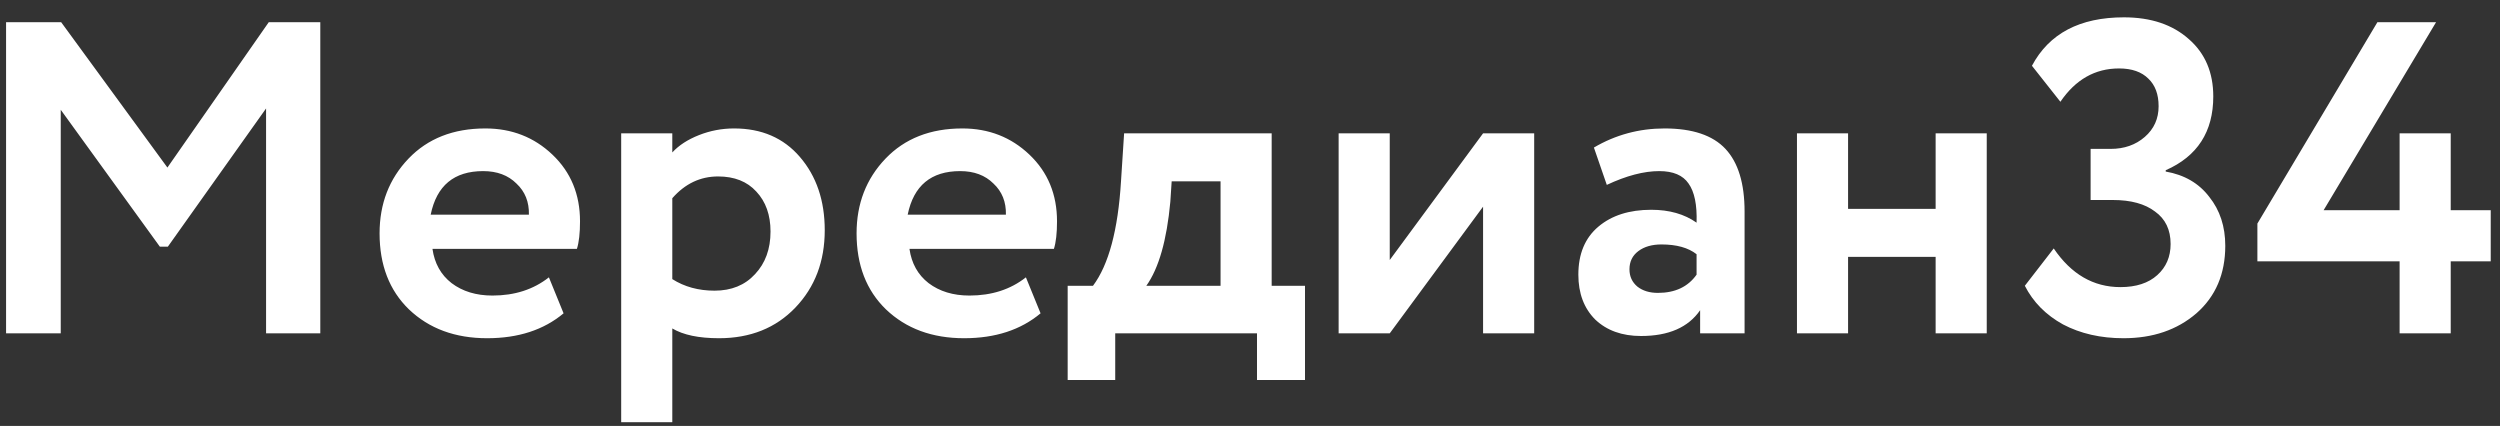 <?xml version="1.0" encoding="UTF-8"?> <svg xmlns="http://www.w3.org/2000/svg" width="135" height="23" viewBox="0 0 135 23" fill="none"><rect x="0" y="0" width="135" height="23" fill="#333333" stroke="none"/> <path d="M3.28 18H0.328V1.2H3.304L9.04 9.048L14.512 1.2H17.296V18H14.368V5.856L9.064 13.32H8.632L3.28 5.928V18ZM29.641 14.976L30.433 16.92C29.361 17.816 27.985 18.264 26.305 18.264C24.577 18.264 23.169 17.744 22.081 16.704C21.025 15.68 20.497 14.312 20.497 12.6C20.497 11 21.017 9.656 22.057 8.568C23.097 7.48 24.481 6.936 26.209 6.936C27.633 6.936 28.841 7.408 29.833 8.352C30.825 9.296 31.321 10.496 31.321 11.952C31.321 12.592 31.265 13.088 31.153 13.44H23.353C23.465 14.224 23.809 14.84 24.385 15.288C24.977 15.736 25.713 15.96 26.593 15.96C27.793 15.96 28.809 15.632 29.641 14.976ZM26.089 9.24C24.521 9.24 23.577 10.024 23.257 11.592H28.561C28.577 10.904 28.353 10.344 27.889 9.912C27.441 9.464 26.841 9.24 26.089 9.24ZM36.304 22.8H33.544V7.2H36.304V8.232C36.656 7.848 37.136 7.536 37.744 7.296C38.352 7.056 38.984 6.936 39.64 6.936C41.128 6.936 42.312 7.448 43.192 8.472C44.088 9.512 44.536 10.832 44.536 12.432C44.536 14.112 44.008 15.504 42.952 16.608C41.896 17.712 40.52 18.264 38.824 18.264C37.736 18.264 36.896 18.088 36.304 17.736V22.8ZM38.776 9.528C37.816 9.528 36.992 9.92 36.304 10.704V15.072C36.96 15.488 37.72 15.696 38.584 15.696C39.496 15.696 40.224 15.4 40.768 14.808C41.328 14.216 41.608 13.448 41.608 12.504C41.608 11.608 41.352 10.888 40.84 10.344C40.344 9.8 39.656 9.528 38.776 9.528ZM55.399 14.976L56.191 16.92C55.119 17.816 53.743 18.264 52.063 18.264C50.335 18.264 48.927 17.744 47.839 16.704C46.783 15.68 46.255 14.312 46.255 12.6C46.255 11 46.775 9.656 47.815 8.568C48.855 7.48 50.239 6.936 51.967 6.936C53.391 6.936 54.599 7.408 55.591 8.352C56.583 9.296 57.079 10.496 57.079 11.952C57.079 12.592 57.023 13.088 56.911 13.44H49.111C49.223 14.224 49.567 14.84 50.143 15.288C50.735 15.736 51.471 15.96 52.351 15.96C53.551 15.96 54.567 15.632 55.399 14.976ZM51.847 9.24C50.279 9.24 49.335 10.024 49.015 11.592H54.319C54.335 10.904 54.111 10.344 53.647 9.912C53.199 9.464 52.599 9.24 51.847 9.24ZM60.222 20.52H57.654V15.432H59.022C59.87 14.296 60.374 12.416 60.534 9.792L60.702 7.2H68.67V15.432H70.47V20.52H67.878V18H60.222V20.52ZM63.27 9.792L63.198 10.896C63.006 12.976 62.574 14.488 61.902 15.432H65.91V9.792H63.27ZM80.086 11.16L75.046 18H72.286V7.2H75.046V14.04L80.086 7.2H82.846V18H80.086V11.16ZM86.767 9.984L86.071 7.968C87.239 7.28 88.511 6.936 89.887 6.936C91.391 6.936 92.487 7.304 93.175 8.04C93.863 8.776 94.207 9.904 94.207 11.424V18H91.807V16.752C91.167 17.68 90.103 18.144 88.615 18.144C87.591 18.144 86.767 17.848 86.143 17.256C85.535 16.648 85.231 15.84 85.231 14.832C85.231 13.712 85.591 12.848 86.311 12.24C87.031 11.632 87.983 11.328 89.167 11.328C90.143 11.328 90.959 11.56 91.615 12.024C91.647 11.064 91.503 10.36 91.183 9.912C90.879 9.464 90.351 9.24 89.599 9.24C88.767 9.24 87.823 9.488 86.767 9.984ZM89.527 15.816C90.455 15.816 91.151 15.488 91.615 14.832V13.728C91.167 13.376 90.535 13.2 89.719 13.2C89.207 13.2 88.791 13.32 88.471 13.56C88.151 13.8 87.991 14.128 87.991 14.544C87.991 14.928 88.135 15.24 88.423 15.48C88.711 15.704 89.079 15.816 89.527 15.816ZM107.284 18H104.524V13.872H99.796V18H97.036V7.2H99.796V11.28H104.524V7.2H107.284V18ZM114.669 18.264C113.437 18.264 112.349 18.016 111.405 17.52C110.477 17.008 109.789 16.312 109.341 15.432L110.901 13.416C111.845 14.808 113.045 15.504 114.501 15.504C115.349 15.504 116.013 15.288 116.493 14.856C116.973 14.424 117.213 13.864 117.213 13.176C117.213 12.408 116.933 11.824 116.373 11.424C115.829 11.008 115.069 10.8 114.093 10.8H112.893V8.04H113.973C114.709 8.04 115.325 7.824 115.821 7.392C116.317 6.96 116.565 6.408 116.565 5.736C116.565 5.096 116.381 4.6 116.013 4.248C115.645 3.88 115.117 3.696 114.429 3.696C113.133 3.696 112.077 4.296 111.261 5.496L109.725 3.552C110.653 1.808 112.309 0.936 114.693 0.936C116.149 0.936 117.317 1.328 118.197 2.112C119.077 2.88 119.517 3.912 119.517 5.208C119.517 7.112 118.661 8.44 116.949 9.192V9.264C117.957 9.44 118.741 9.896 119.301 10.632C119.877 11.352 120.165 12.232 120.165 13.272C120.165 14.792 119.645 16.008 118.605 16.92C117.565 17.816 116.253 18.264 114.669 18.264ZM132.339 18H129.579V14.112H121.899V12.072L128.379 1.2H131.547L125.475 11.352H129.579V7.2H132.339V11.352H134.499V14.112H132.339V18Z" fill="white"></path> </svg> 